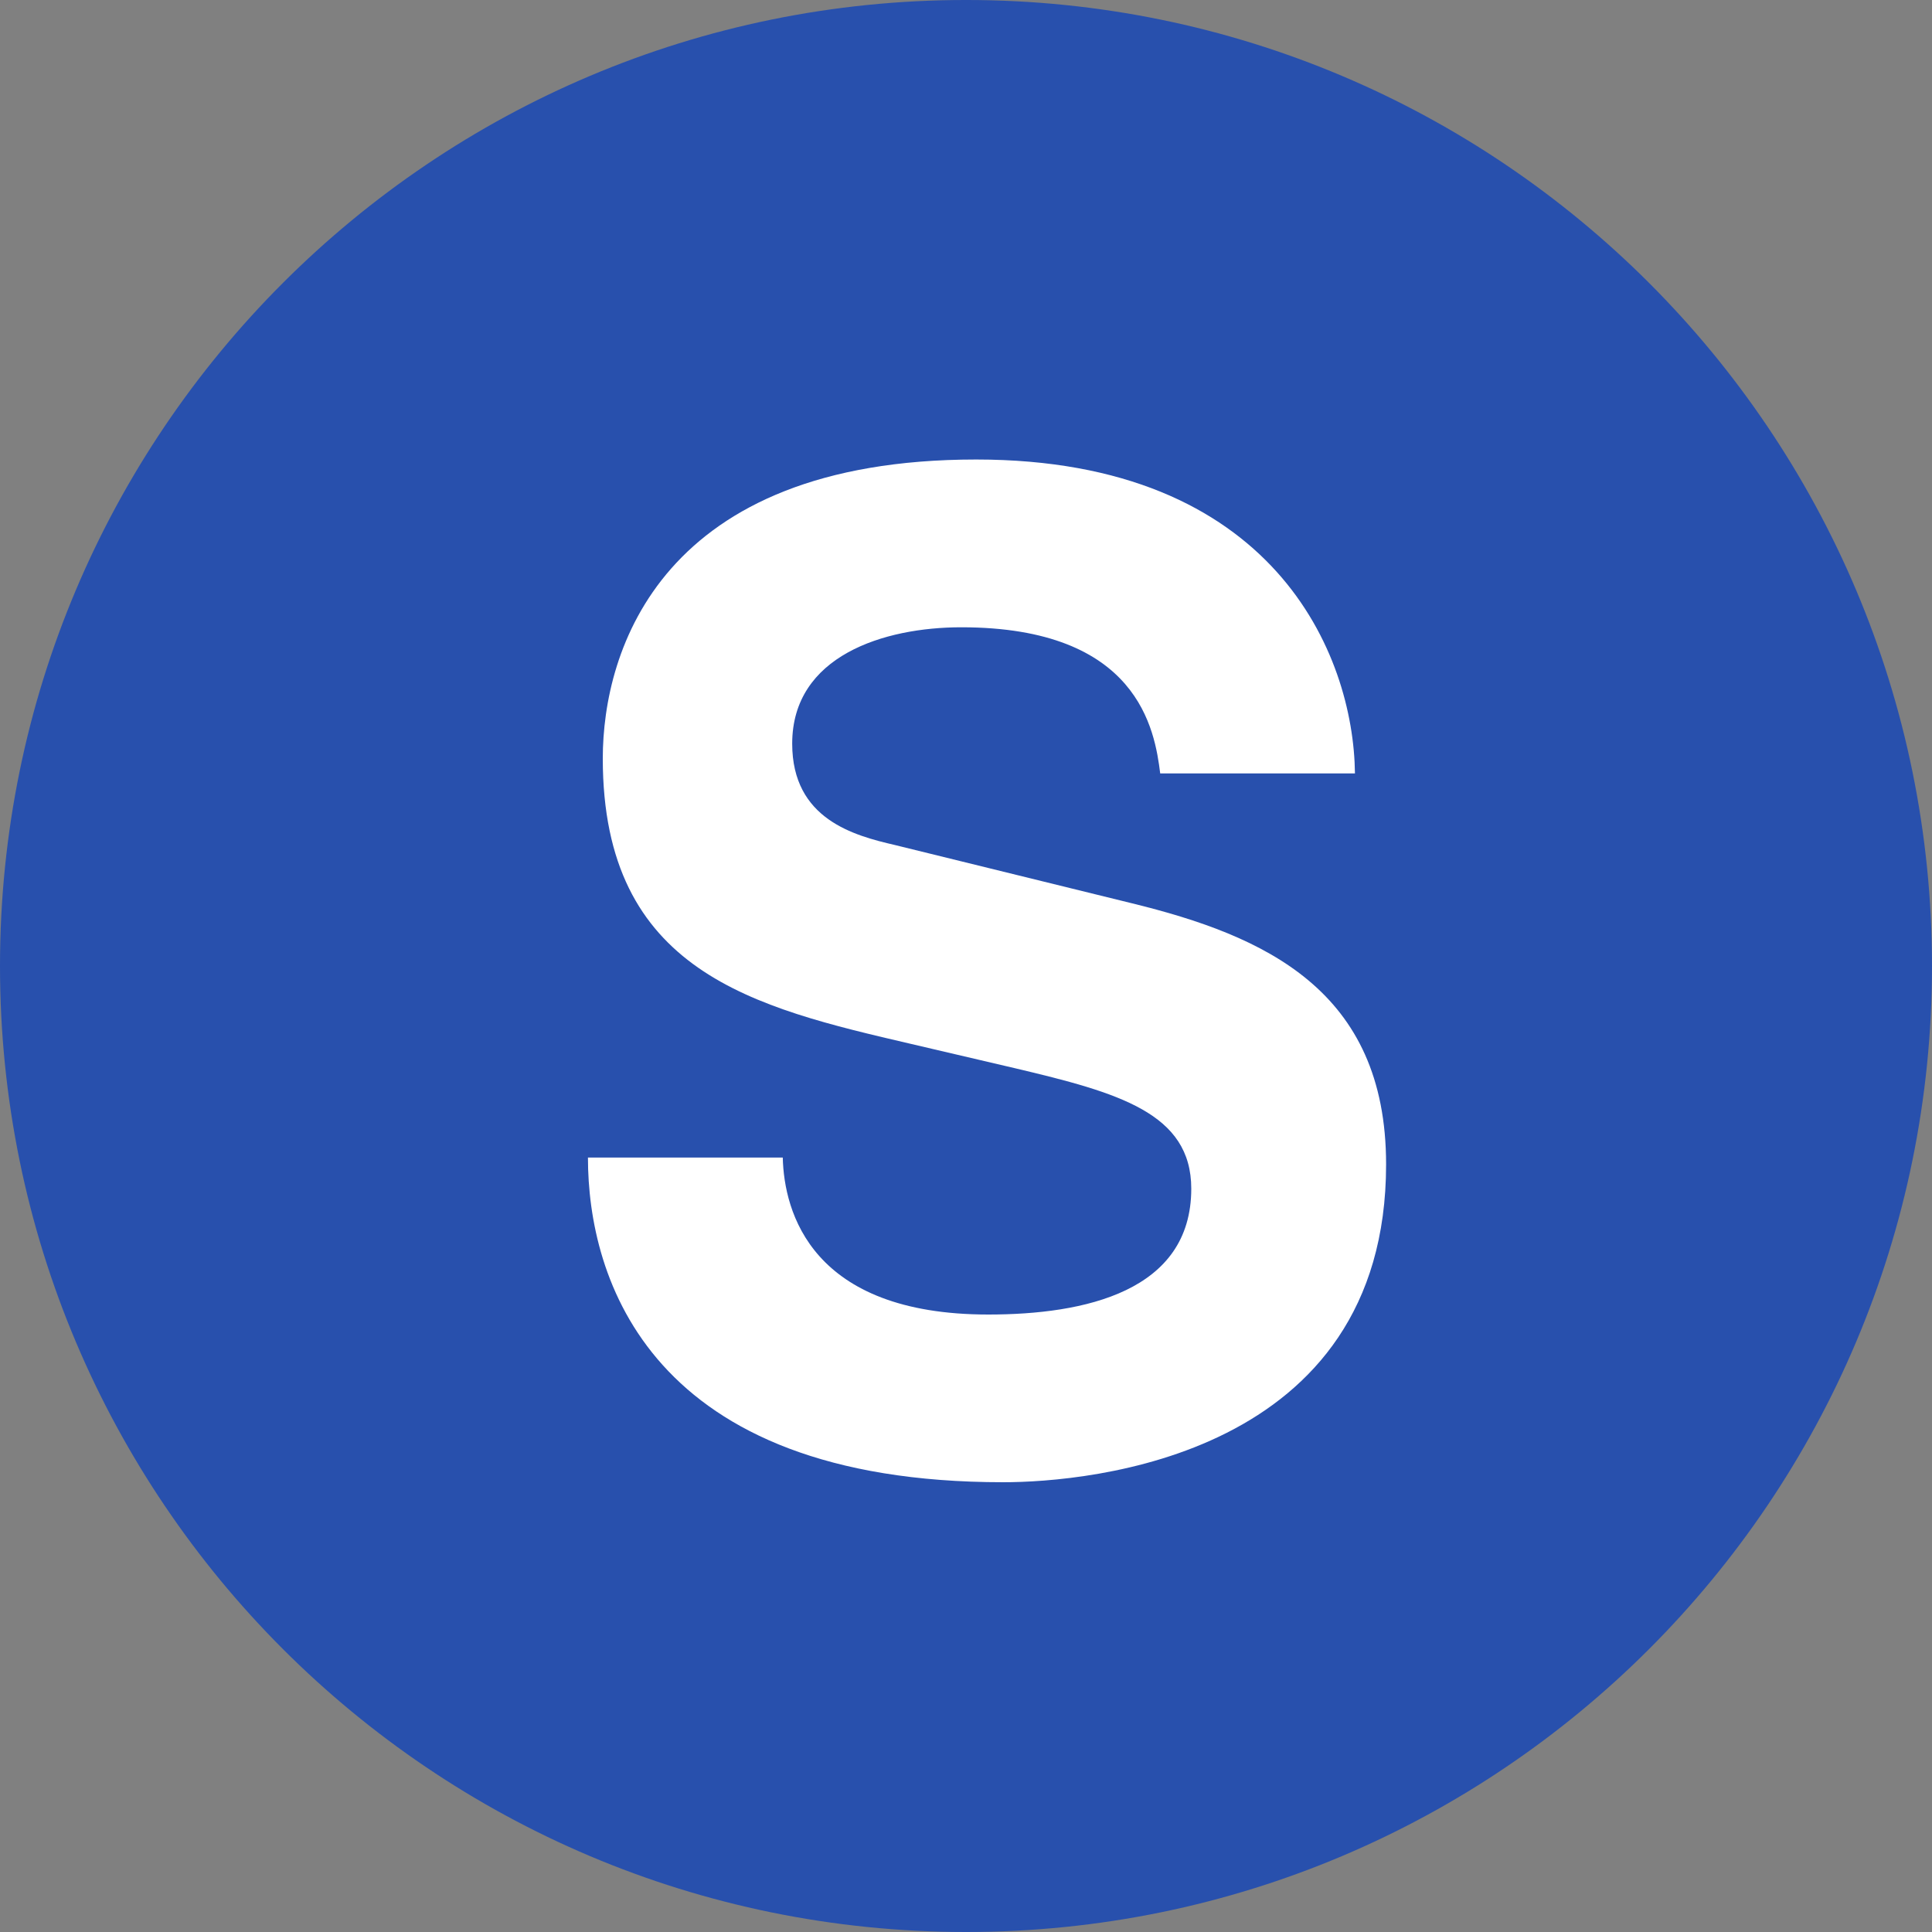 <svg width="25" height="25" viewBox="0 0 25 25" fill="none" xmlns="http://www.w3.org/2000/svg">
<rect x="0" y="0" width="25" height="25" fill="#808080" stroke="none"/>
<path d="M12.5 25C19.404 25 25 19.404 25 12.5C25 5.596 19.404 -6.10352e-05 12.5 -6.10352e-05C5.596 -6.10352e-05 0 5.596 0 12.5C0 19.404 5.596 25 12.5 25Z" fill="#2850AD"/>
<path d="M10.129 14.98C10.146 15.68 10.496 17.01 12.789 17.01C14.032 17.01 15.415 16.713 15.415 15.382C15.415 14.402 14.47 14.139 13.139 13.824L11.792 13.509C9.761 13.036 7.8 12.581 7.8 9.815C7.8 8.415 8.553 5.946 12.632 5.946C16.483 5.946 17.516 8.467 17.533 10.008H15.013C14.943 9.447 14.732 8.117 12.439 8.117C11.441 8.117 10.251 8.485 10.251 9.623C10.251 10.603 11.056 10.813 11.582 10.935L14.645 11.688C16.36 12.108 17.936 12.809 17.936 15.067C17.936 18.848 14.085 19.18 12.982 19.18C8.396 19.18 7.608 16.537 7.608 14.979H10.129V14.98Z" fill="white"/>
</svg>
